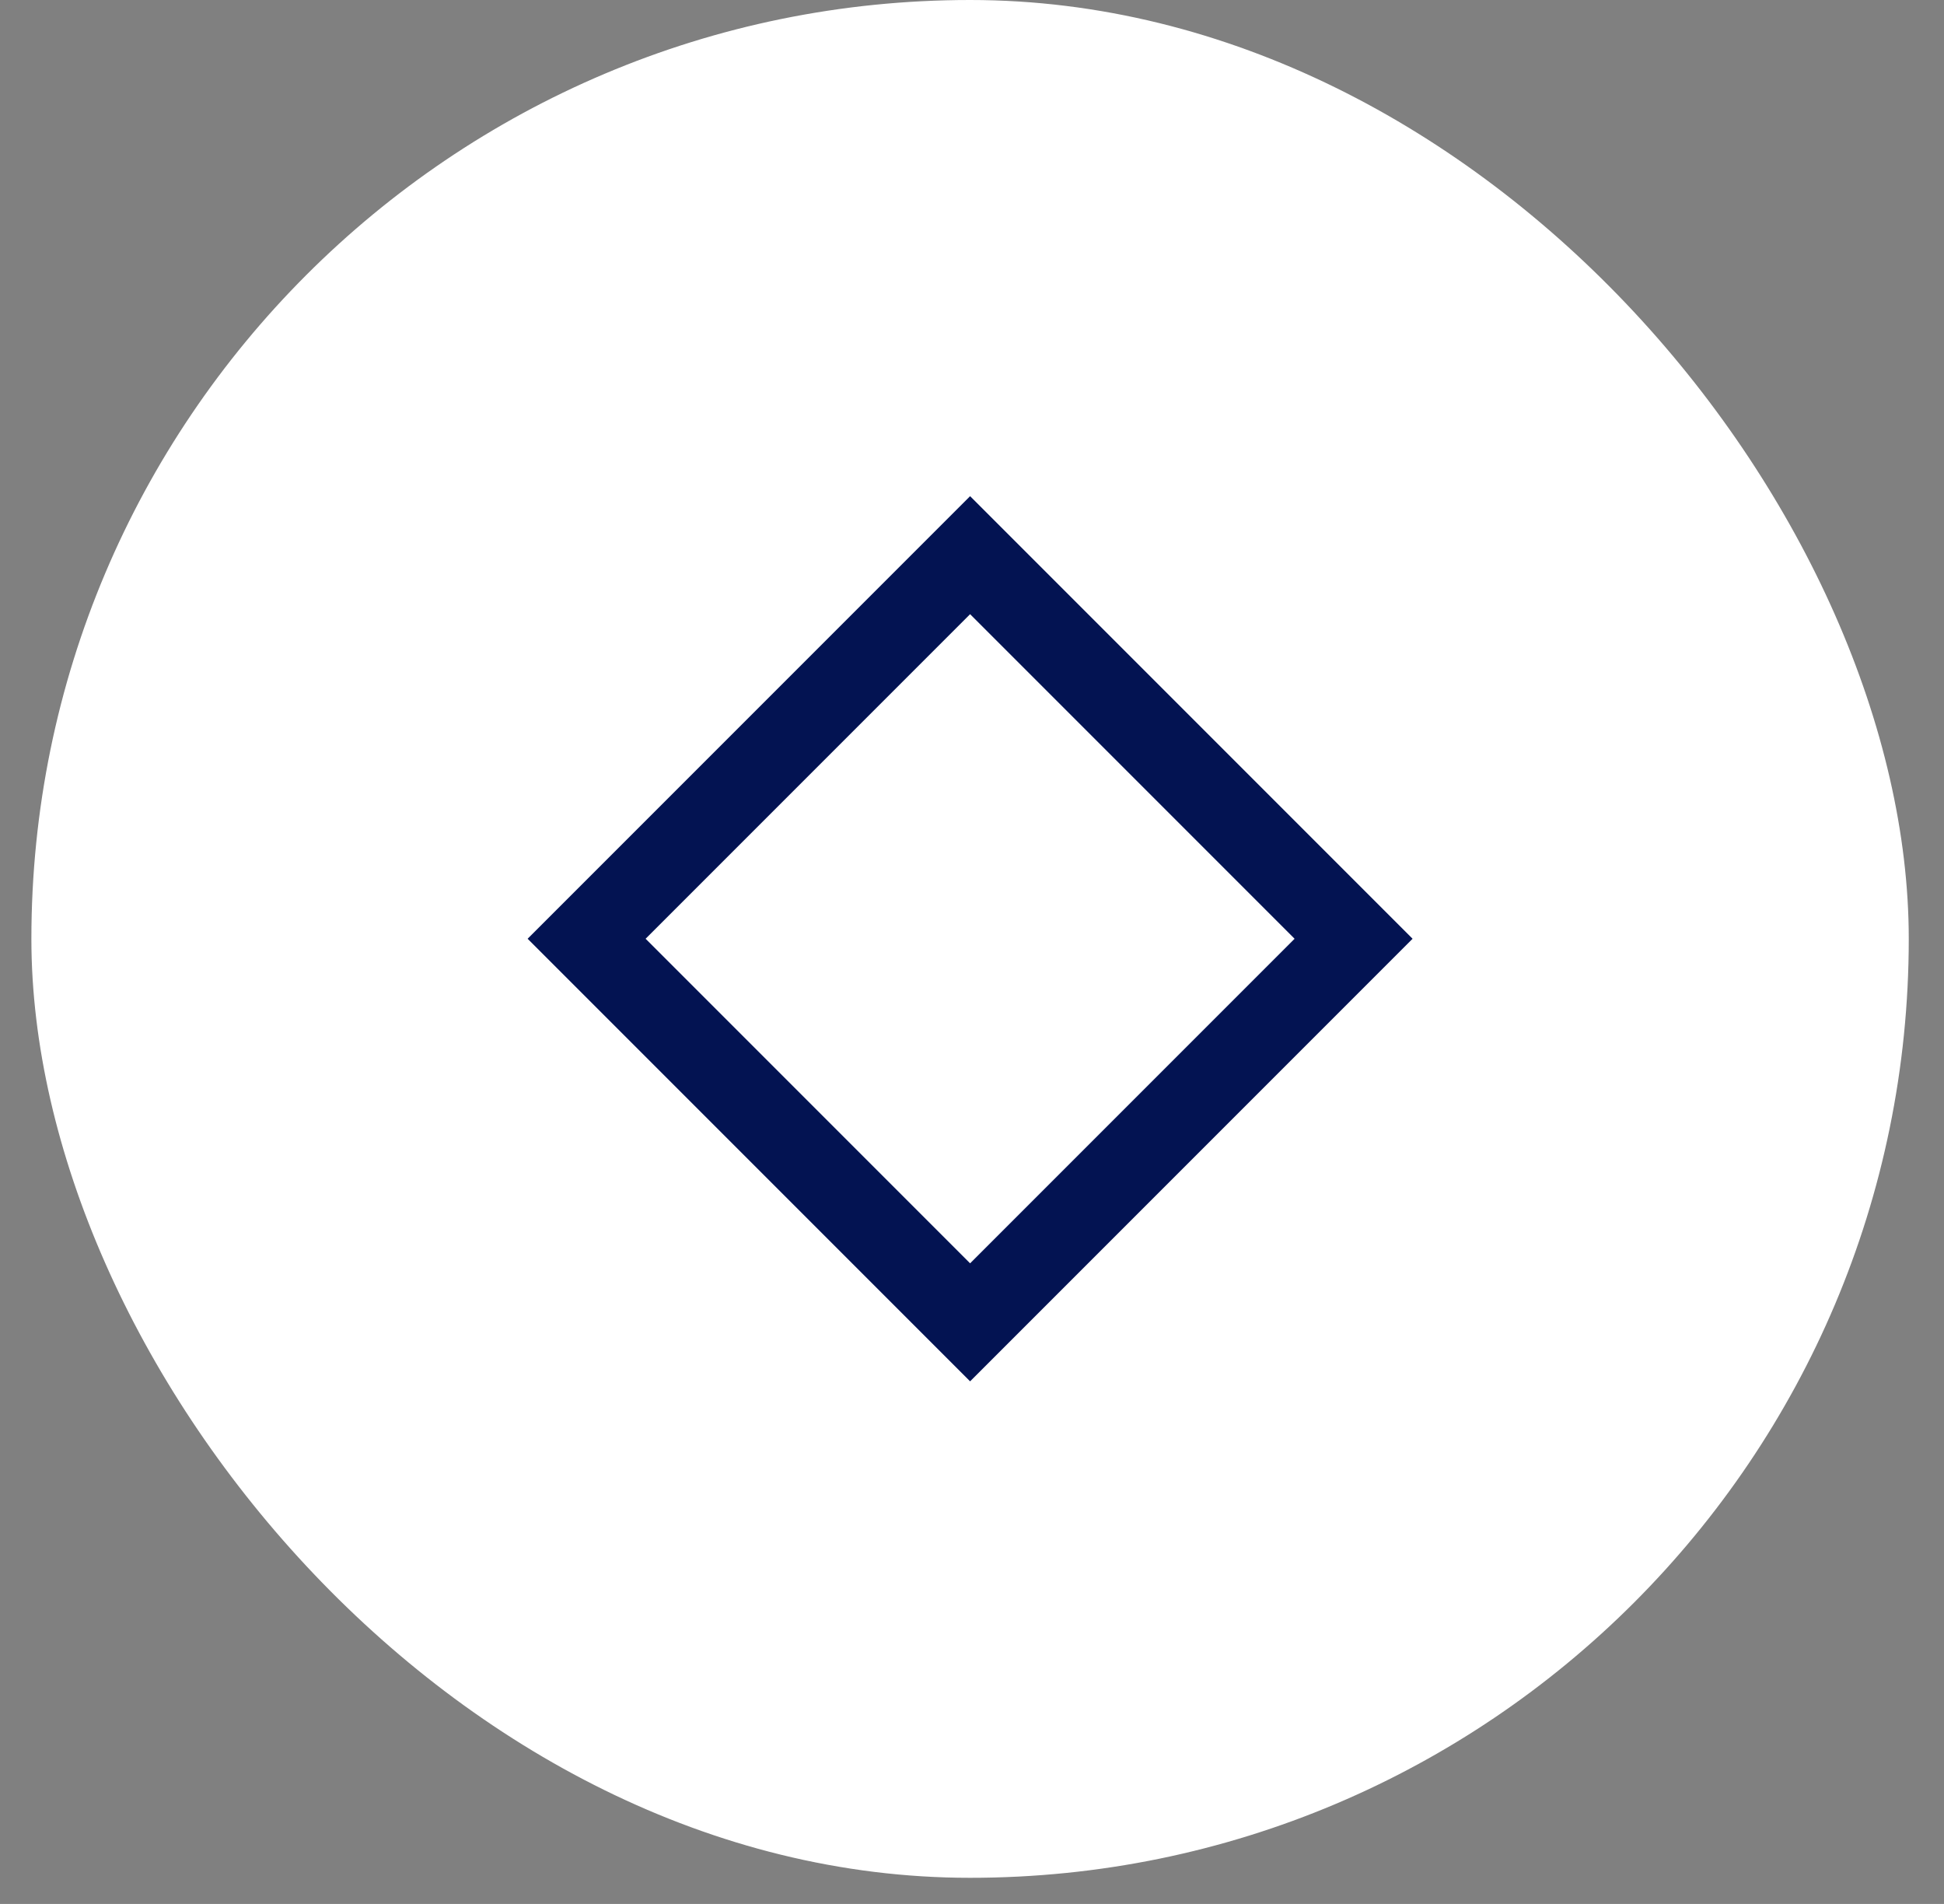<svg width="48" height="47" viewBox="0 0 48 47" fill="none" xmlns="http://www.w3.org/2000/svg">
<rect x="0" y="0" width="48" height="47" fill="#808080" stroke="none"/>
<rect x="0.775" width="46.355" height="46.355" rx="23.177" fill="white"/>
<rect x="23.953" y="13.705" width="13.391" height="13.391" transform="rotate(45 23.953 13.705)" stroke="#031352" stroke-width="2.06"/>
</svg>
